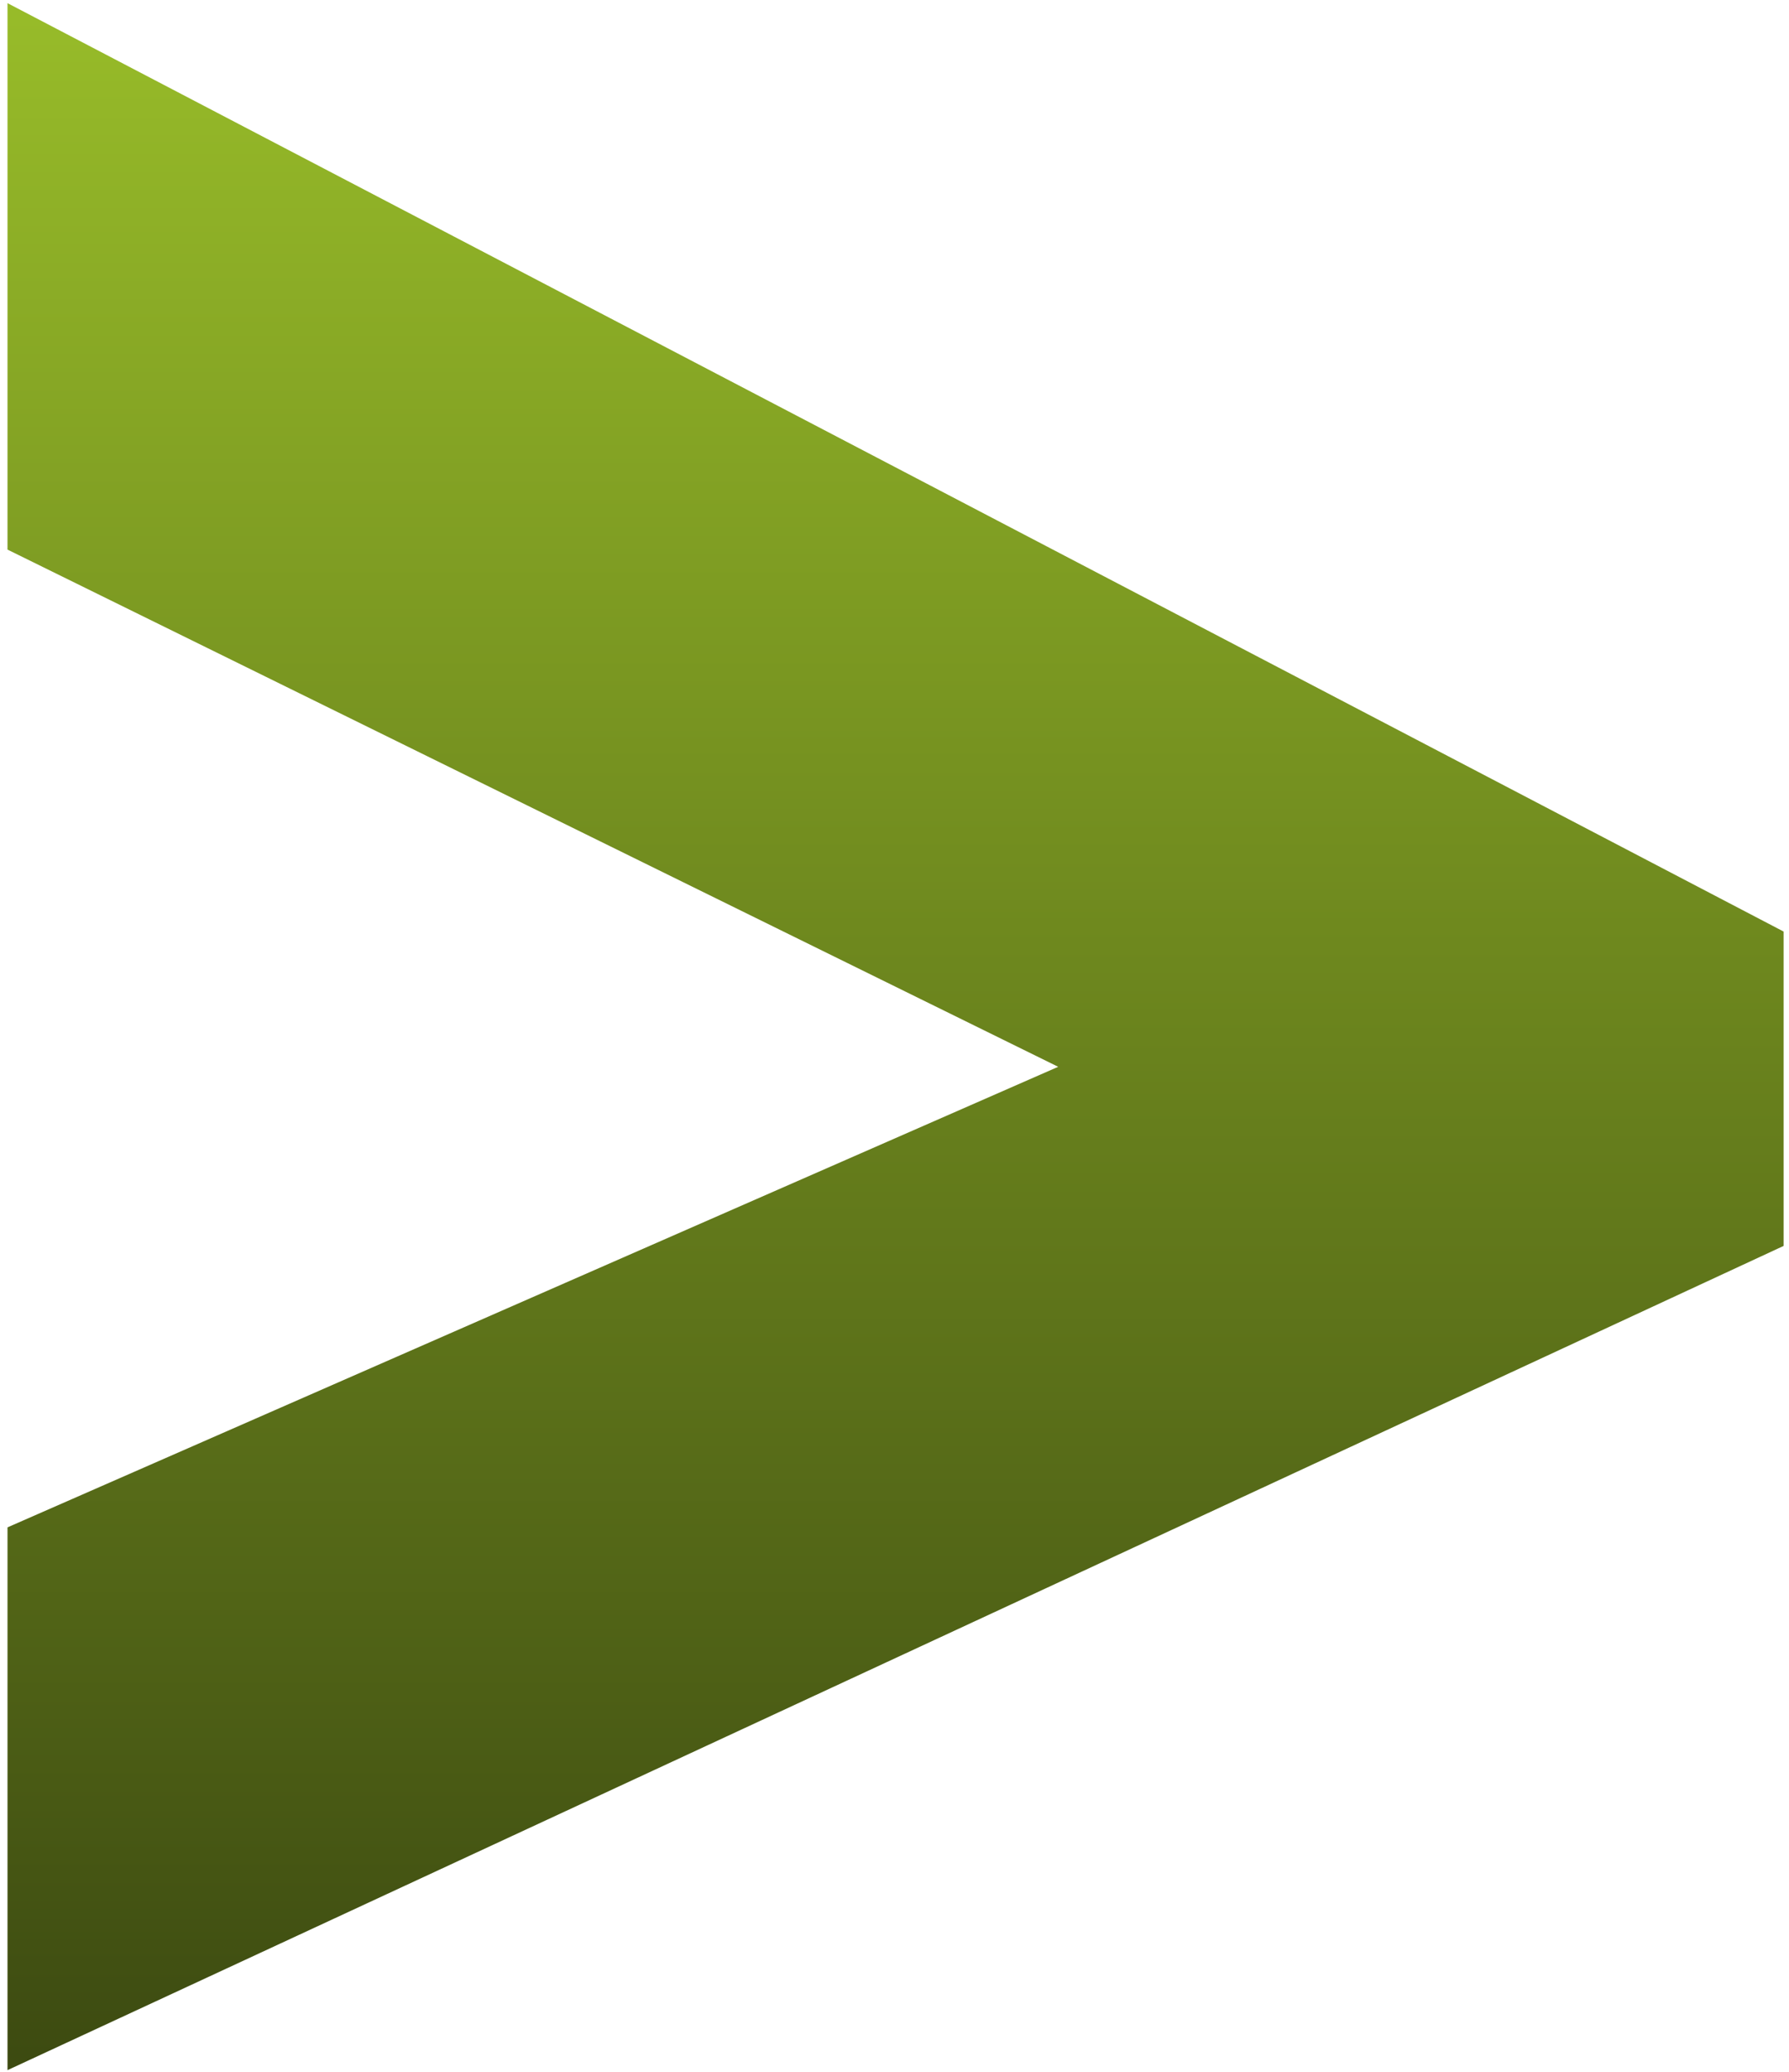 <?xml version="1.0" encoding="UTF-8"?>
<svg width="196px" height="227px" viewBox="0 0 196 227" version="1.1" xmlns="http://www.w3.org/2000/svg" xmlns:xlink="http://www.w3.org/1999/xlink">
    <title>Greater-than symbol</title>
    <defs>
        <linearGradient x1="50%" y1="0%" x2="50%" y2="100%" id="linearGradient-1">
            <stop stop-color="#97BB29" offset="0%"></stop>
            <stop stop-color="#3D4B11" offset="100%"></stop>
        </linearGradient>
    </defs>
    <g id="Pages" stroke="none" stroke-width="1" fill="none" fill-rule="evenodd">
        <g id="01---Home---Full-Screen-Copy" transform="translate(-577, -575)" fill="url(#linearGradient-1)" fill-rule="nonzero">
            <g id="Header-BG" transform="translate(0, -30)">
                <polygon id="Greater-than-symbol" points="577.821 831.766 772.411 741.478 772.411 707.044 577.821 605.345 577.821 665.203 692.934 721.858 577.821 772.308"></polygon>
            </g>
        </g>
    </g>
</svg>